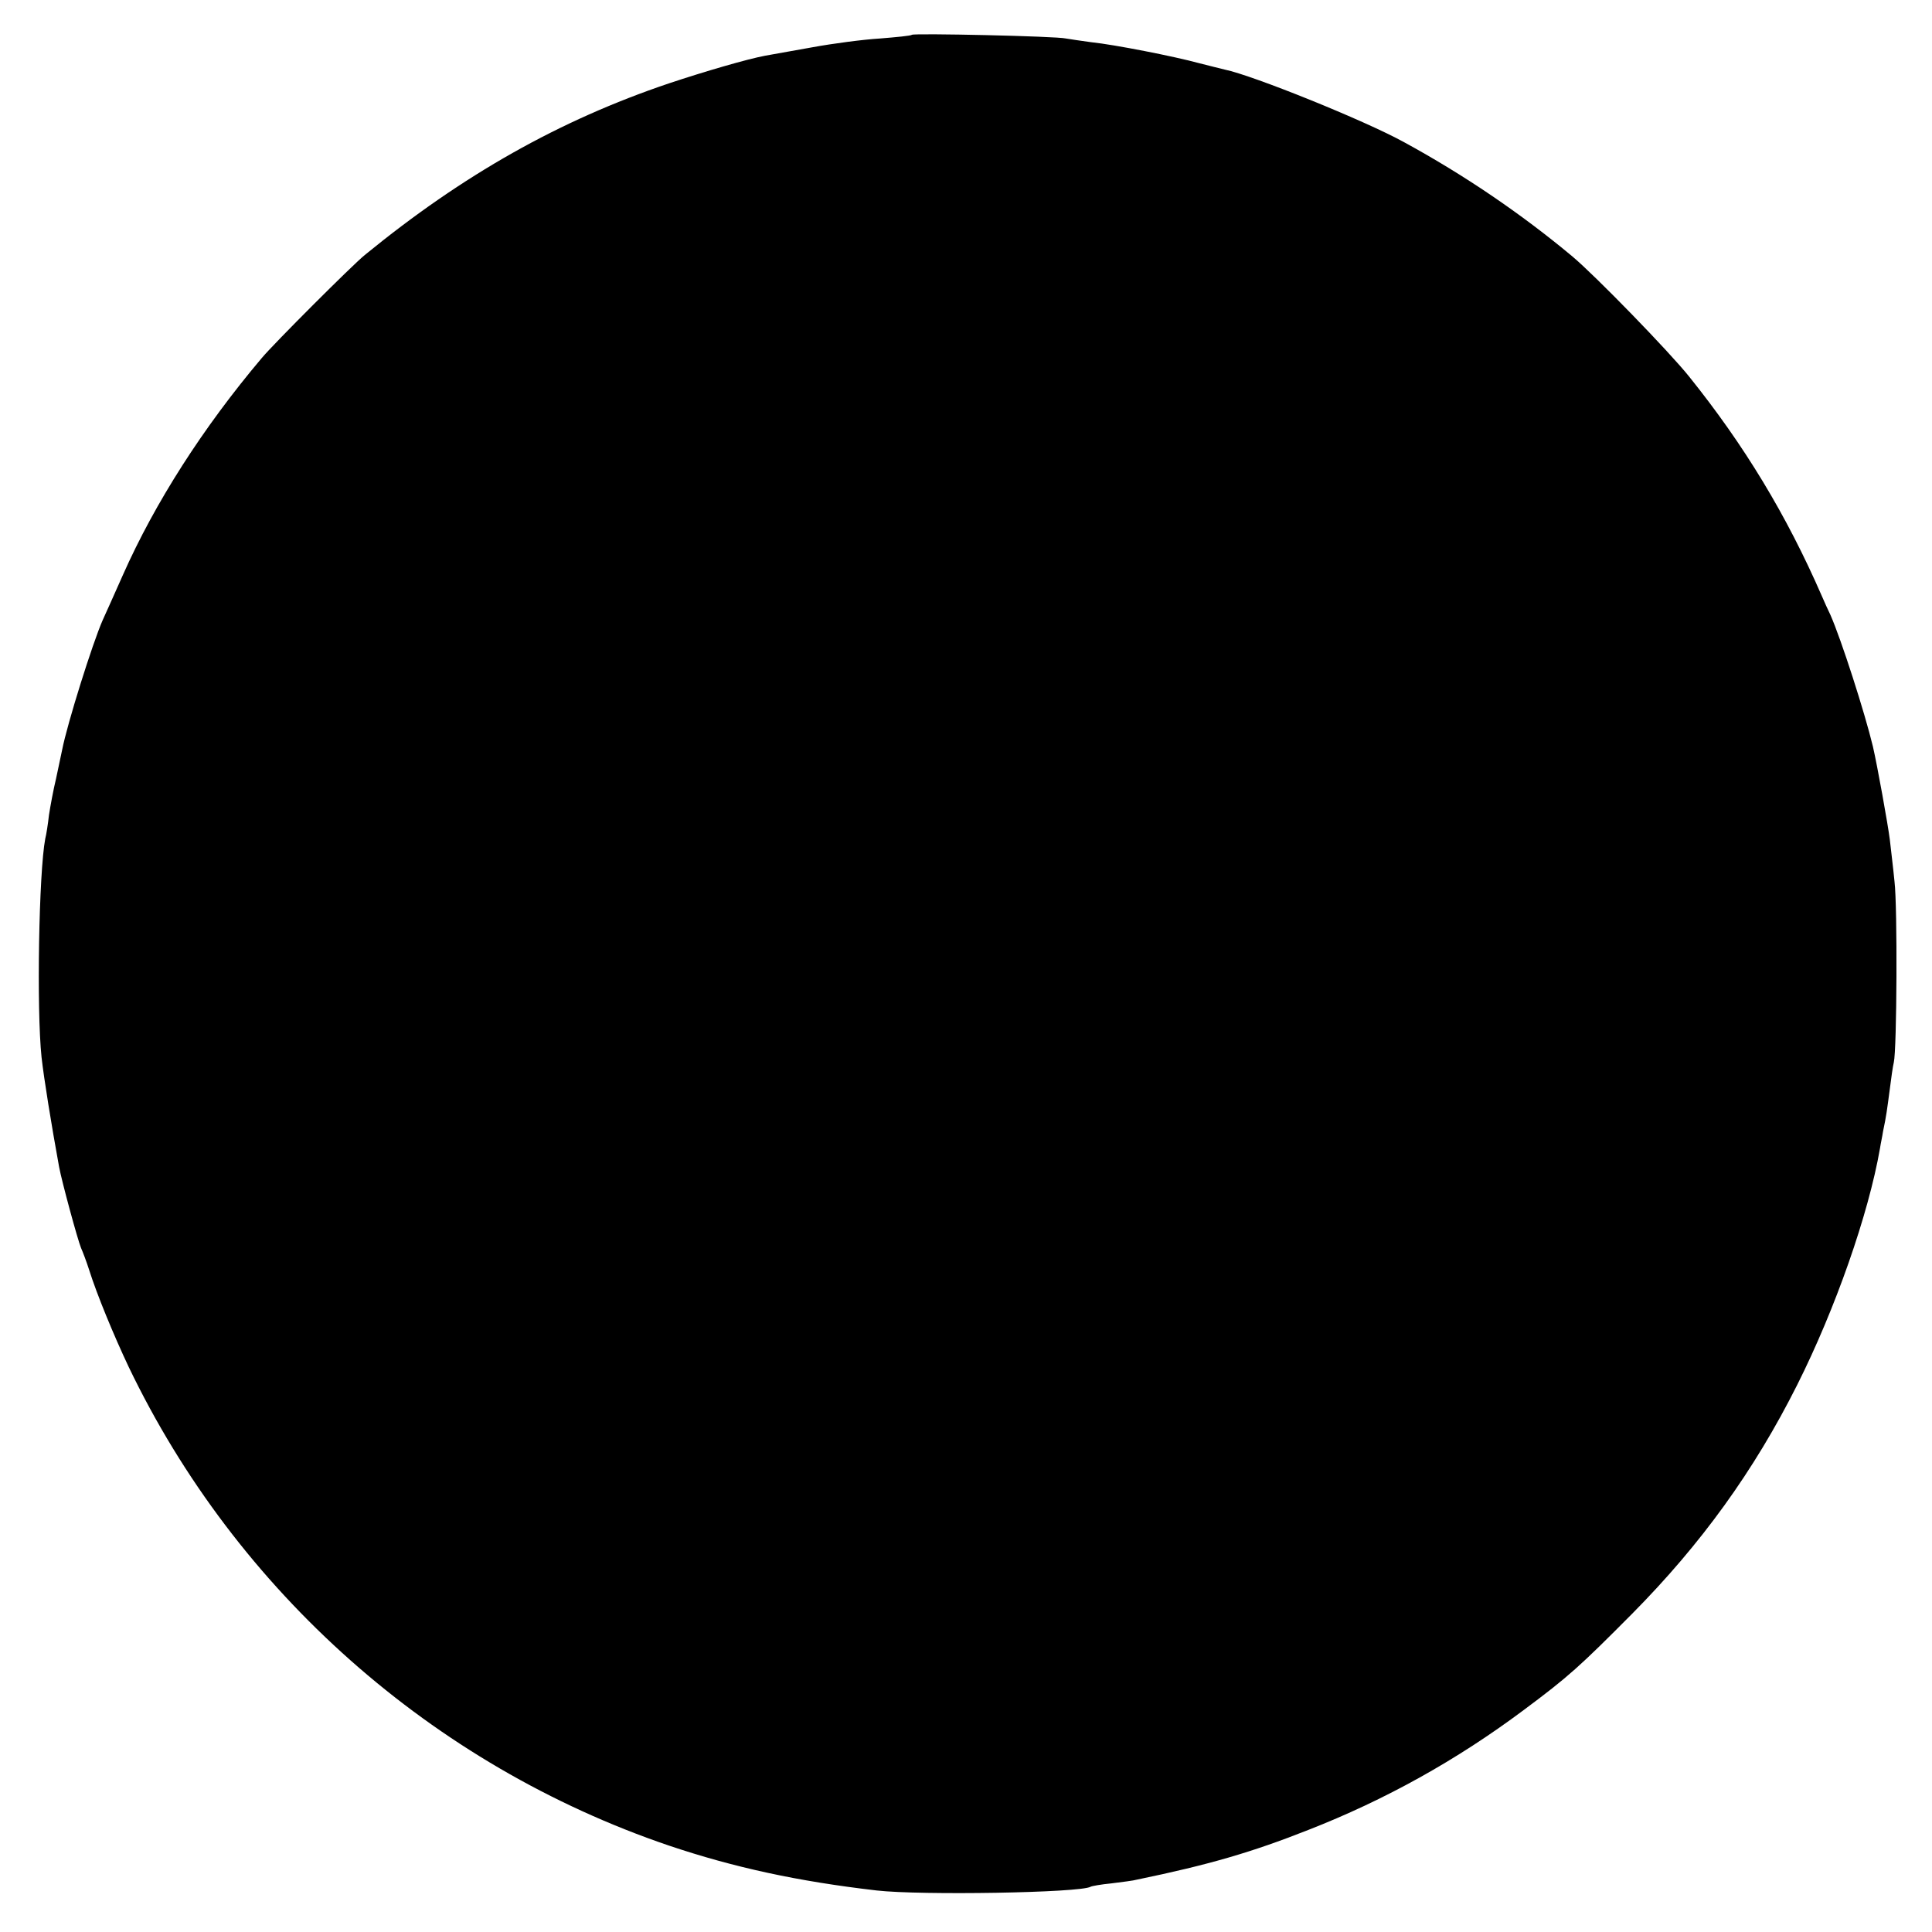 <?xml version="1.0" standalone="no"?>
<!DOCTYPE svg PUBLIC "-//W3C//DTD SVG 20010904//EN"
 "http://www.w3.org/TR/2001/REC-SVG-20010904/DTD/svg10.dtd">
<svg version="1.0" xmlns="http://www.w3.org/2000/svg"
 width="572pt" height="572pt" viewBox="0 0 572 572"
 preserveAspectRatio="xMidYMid meet">
<g transform="translate(0,572) scale(0.1,-0.1)"
fill="#000000" stroke="none">
<path d="M2700 5617 c-3 -3 -46 -7 -95 -11 -50 -3 -140 -15 -200 -26 -61 -11
-123 -22 -140 -25 -53 -10 -177 -46 -285 -82 -323 -109 -609 -270 -900 -508
-36 -29 -271 -264 -305 -305 -174 -206 -316 -428 -411 -642 -25 -56 -52 -117
-60 -134 -30 -68 -105 -307 -120 -384 -3 -14 -11 -52 -18 -85 -8 -33 -17 -82
-21 -108 -3 -27 -8 -59 -11 -70 -19 -100 -26 -505 -11 -647 7 -63 29 -199 52
-325 8 -43 55 -216 65 -240 5 -11 16 -40 24 -65 23 -73 73 -194 117 -287 319
-665 899 -1179 1599 -1417 193 -65 382 -106 615 -133 131 -15 604 -7 634 11 3
2 31 7 62 10 31 4 65 8 75 11 213 44 340 81 507 147 228 89 440 207 638 355
133 99 166 129 321 285 204 206 361 423 489 678 113 225 211 505 245 700 2 14
7 36 9 50 10 47 12 65 20 125 4 32 9 68 12 80 9 38 11 460 2 535 -4 41 -11 98
-14 125 -5 41 -37 219 -50 275 -24 100 -94 318 -126 390 -7 14 -18 39 -25 55
-105 241 -230 447 -393 650 -60 75 -279 300 -346 356 -151 126 -320 241 -498
338 -116 64 -448 198 -531 215 -11 3 -46 11 -76 19 -73 20 -251 55 -319 62
-30 4 -63 9 -75 11 -28 7 -450 16 -456 11z"/>
</g>
</svg>
